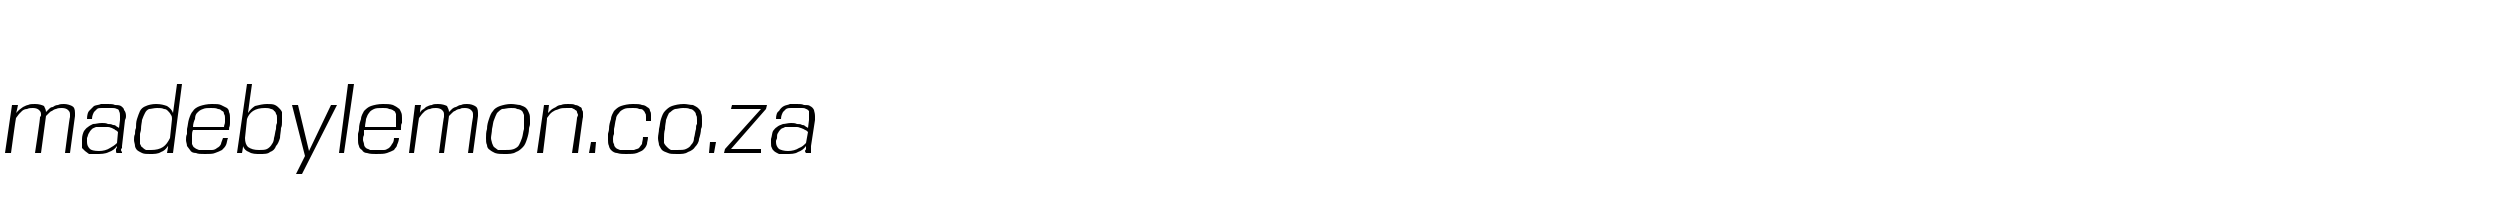 <svg xmlns="http://www.w3.org/2000/svg" version="1.1" width="250px" height="21.2px" viewBox="0 0 250 21.2"><desc>madebylemon co za</desc><defs/><g id="Polygon118174"><path d="m6.5 15.3c0 0 .46-3.61.5-3.6c0-.1 0-.1 0-.2c0 0 0 0 0-.1c0-.2-.1-.3-.2-.4c-.1-.1-.3-.2-.6-.2c-.2 0-.4 0-.6.1c-.1 0-.3.1-.4.2c-.1 0-.2.1-.3.2c-.1.1-.2.2-.3.3c-.01.04-.5 3.7-.5 3.7l-.6 0c0 0 .55-3.61.5-3.6c.1-.1.1-.1.1-.2c0 0 0 0 0-.1c0-.2-.1-.3-.2-.4c-.1-.1-.3-.2-.6-.2c-.2 0-.4 0-.6.1c-.2 0-.4.1-.5.2c-.1.1-.2.2-.3.3c-.1.1-.2.3-.3.4c-.02-.03-.5 3.5-.5 3.5l-.6 0l.7-4.8l.6 0c0 0-.15.77-.2.8c.1-.1.2-.2.3-.3c.1-.1.3-.2.4-.3c.2-.1.4-.2.5-.2c.2-.1.4-.1.7-.1c.4 0 .7.1.9.2c.1.2.2.4.2.6c.1-.1.2-.2.3-.3c.1-.1.2-.2.4-.2c.1-.1.3-.2.5-.2c.2-.1.4-.1.6-.1c.3 0 .6.1.8.2c.2.1.3.3.3.7c0 0 0 .1 0 .1c0 .1 0 .1 0 .2c0-.03-.5 3.7-.5 3.7l-.5 0zm5.2 0c-.1 0-.1-.1-.1-.2c0-.1 0-.1 0-.2c.1-.1.1-.2.1-.3c-.2.3-.5.5-.8.6c-.4.2-.8.2-1.3.2c-.2 0-.5 0-.7 0c-.1-.1-.3-.2-.4-.3c-.1-.1-.2-.2-.3-.3c0-.1 0-.3 0-.5c0-.1 0-.1 0-.2c0-.1 0-.2 0-.2c0-.3.1-.6.2-.8c.1-.1.2-.3.4-.4c.1-.1.3-.2.5-.3c.3 0 .5-.1.9-.1c.2 0 .4 0 .6.1c.2 0 .3 0 .5.1c.1 0 .2 0 .3.1c.1.1.2.1.3.2c0 0 .1-.8.1-.8c0-.2 0-.3 0-.4c0-.2 0-.3-.1-.5c0-.1-.1-.2-.2-.2c-.2-.1-.3-.1-.5-.1c-.1 0-.3 0-.5 0c-.2 0-.4 0-.5 0c-.2 0-.4 0-.5.1c-.1.1-.2.2-.3.3c-.1.2-.2.4-.2.7c0 0-.5 0-.5 0c0-.4.1-.7.2-.8c.2-.2.4-.4.5-.5c.2-.1.5-.1.7-.2c.2 0 .5 0 .7 0c.3 0 .5 0 .7.1c.2 0 .4 0 .6.1c.1.1.3.2.3.4c.1.1.2.3.2.6c0 .1 0 .2-.1.4c0 0-.3 2.6-.3 2.6c0 0 0 .1 0 .2c-.1.1-.1.1-.1.2c0 .1.1.2.1.2c0 .1 0 .1 0 .1c0 0-.5 0-.5 0zm.1-2.1c-.1-.1-.2-.2-.3-.2c0-.1-.2-.1-.3-.2c-.1 0-.2-.1-.4-.1c-.1 0-.3 0-.5 0c-.3 0-.5 0-.7 0c-.2.1-.3.1-.4.2c-.1.1-.2.2-.3.4c-.1.1-.1.3-.2.5c0 .1 0 .2 0 .3c0 0 0 .1 0 .1c0 .3.1.5.3.7c.1.1.4.2.9.2c.4 0 .8-.1 1.1-.3c.2-.1.5-.3.7-.5c0 0 .1-1.1.1-1.1zm4.9 2.1c0 0 .14-.73.1-.7c-.2.3-.4.5-.7.6c-.3.2-.7.2-1.1.2c-.3 0-.6 0-.8-.1c-.2-.1-.4-.2-.5-.3c-.1-.1-.2-.3-.2-.4c0-.2-.1-.4-.1-.6c0-.2 0-.4.1-.6c0-.2 0-.4.1-.6c0-.3 0-.6.1-.9c.1-.3.2-.6.3-.8c.1-.2.3-.4.6-.5c.2-.1.6-.2 1-.2c.5 0 .8.1 1.1.2c.3.2.5.4.6.7c0-.02.4-2.9.4-2.9l.5 0l-.9 6.9l-.6 0zm.5-3.4c0-.1 0-.3-.1-.4c-.1-.2-.2-.3-.3-.4c-.1-.1-.2-.2-.4-.2c-.2-.1-.4-.1-.7-.1c-.3 0-.6.1-.8.1c-.2.1-.3.2-.4.4c-.1.2-.2.4-.3.7c0 .2-.1.5-.1.9c0 .2-.1.4-.1.5c0 .2 0 .4 0 .5c0 .2 0 .4 0 .5c.1.1.1.3.2.3c.1.1.2.2.4.3c.1 0 .3 0 .5 0c.5 0 .9-.1 1.2-.3c.3-.2.5-.5.7-.9c0 0 .2-1.9.2-1.9zm5.6 1.9c-.1.2-.1.5-.2.7c-.1.2-.2.3-.4.5c-.2.1-.4.2-.7.3c-.2.1-.6.1-1 .1c-.4 0-.7 0-.9-.1c-.3 0-.5-.1-.6-.3c-.1-.1-.2-.3-.3-.4c0-.2-.1-.4-.1-.6c0-.2 0-.4.1-.6c0-.1 0-.3 0-.5c.1-.4.1-.7.2-1c.1-.3.2-.6.4-.8c.1-.2.4-.4.7-.5c.3-.1.7-.2 1.2-.2c.4 0 .7 0 .9.1c.2.1.4.2.6.3c.1.1.2.2.2.4c.1.2.1.4.1.6c0 .1 0 .3 0 .5c0 .1 0 .3-.1.5c.03 0 0 .2 0 .2c0 0-3.63 0-3.6 0c-.1.2-.1.4-.1.5c0 .2 0 .3 0 .5c0 .1 0 .3 0 .4c.1.2.1.3.3.4c.1.1.2.1.4.2c.1 0 .4 0 .6 0c.3 0 .5 0 .7 0c.2 0 .4-.1.5-.2c.2-.1.3-.2.4-.4c0-.1.1-.3.2-.6c0 0 .5 0 .5 0zm-.4-1.1c0-.2.1-.3.1-.5c0-.1 0-.2 0-.4c0-.1 0-.3-.1-.4c0-.2-.1-.3-.2-.3c-.1-.1-.2-.2-.4-.2c-.2-.1-.4-.1-.7-.1c-.3 0-.6 0-.8.1c-.3.1-.4.2-.6.4c-.1.1-.2.3-.2.6c-.1.2-.2.5-.2.8c0 0 3.1 0 3.1 0zm1.3 2.6l1-6.9l.5 0c0 0-.41 2.88-.4 2.9c.2-.3.4-.5.7-.7c.4-.1.8-.2 1.2-.2c.3 0 .6 0 .8.1c.2.1.3.2.4.3c.1.1.2.2.3.4c0 .1 0 .3 0 .5c0 .2 0 .4 0 .5c0 .2 0 .4-.1.6c0 .3-.1.7-.1 1c-.1.3-.2.6-.4.8c-.1.3-.3.5-.6.6c-.2.2-.6.2-1 .2c-.4 0-.8 0-1.1-.2c-.3-.1-.5-.3-.6-.6c.04-.03-.1.7-.1.7l-.5 0zm.8-1.5c0 .4.1.7.3.9c.3.2.6.3 1.1.3c.3 0 .6 0 .8-.1c.2-.1.4-.3.5-.5c.1-.1.2-.4.2-.6c.1-.3.1-.6.2-.9c0-.2 0-.4.1-.6c0-.2 0-.3 0-.5c0-.2 0-.3-.1-.4c0-.1-.1-.3-.2-.3c0-.1-.2-.2-.3-.2c-.2-.1-.4-.1-.6-.1c-.5 0-.9.1-1.2.3c-.3.2-.5.5-.6.8c0 0-.2 1.9-.2 1.9zm5.1 3.6l.9-1.8l-1.3-5.1l.6 0l1.1 4.6l2.2-4.6l.6 0l-3.5 6.9l-.6 0zm4.3-2.1l.9-6.9l.6 0l-1 6.9l-.5 0zm6-1.5c0 .2-.1.5-.2.7c0 .2-.2.3-.3.5c-.2.1-.4.2-.7.3c-.3.1-.6.1-1.1.1c-.3 0-.6 0-.9-.1c-.2 0-.4-.1-.5-.3c-.2-.1-.3-.3-.3-.4c-.1-.2-.1-.4-.1-.6c0-.2 0-.4 0-.6c0-.1.1-.3.1-.5c0-.4.1-.7.2-1c0-.3.2-.6.3-.8c.2-.2.4-.4.7-.5c.3-.1.7-.2 1.2-.2c.4 0 .7 0 1 .1c.2.1.4.2.5.3c.2.1.2.2.3.4c.1.2.1.4.1.6c0 .1 0 .3 0 .5c-.1.1-.1.3-.1.5c-.01 0 0 .2 0 .2c0 0-3.68 0-3.7 0c0 .2 0 .4 0 .5c-.1.2-.1.3-.1.5c0 .1.1.3.1.4c0 .2.1.3.2.4c.1.1.3.1.4.2c.2 0 .4 0 .7 0c.2 0 .5 0 .7 0c.2 0 .3-.1.5-.2c.1-.1.2-.2.3-.4c.1-.1.2-.3.2-.6c0 0 .5 0 .5 0zm-.3-1.1c0-.2 0-.3 0-.5c0-.1 0-.2 0-.4c0-.1 0-.3 0-.4c-.1-.2-.1-.3-.2-.3c-.1-.1-.3-.2-.5-.2c-.1-.1-.4-.1-.6-.1c-.4 0-.7 0-.9.1c-.2.1-.4.2-.5.4c-.1.1-.2.3-.3.6c0 .2-.1.5-.1.8c0 0 3.1 0 3.1 0zm7.2 2.6c0 0 .47-3.61.5-3.6c0-.1 0-.1 0-.2c0 0 0 0 0-.1c0-.2-.1-.3-.2-.4c-.1-.1-.3-.2-.6-.2c-.2 0-.4 0-.5.1c-.2 0-.4.1-.5.2c-.1 0-.2.1-.3.2c-.1.1-.2.2-.3.3c0 .04-.5 3.7-.5 3.7l-.5 0c0 0 .46-3.61.5-3.6c0-.1 0-.1 0-.2c0 0 0 0 0-.1c0-.2-.1-.3-.2-.4c-.1-.1-.3-.2-.6-.2c-.2 0-.4 0-.6.1c-.2 0-.3.1-.5.2c-.1.1-.2.2-.3.3c-.1.1-.2.3-.3.4c-.01-.03-.5 3.5-.5 3.5l-.5 0l.6-4.8l.6 0c0 0-.14.77-.1.8c0-.1.1-.2.2-.3c.2-.1.3-.2.4-.3c.2-.1.4-.2.6-.2c.1-.1.4-.1.6-.1c.4 0 .7.1.9.2c.1.2.2.4.2.6c.1-.1.2-.2.3-.3c.1-.1.3-.2.4-.2c.2-.1.3-.2.5-.2c.2-.1.4-.1.6-.1c.4 0 .6.1.8.2c.2.1.3.3.3.7c0 0 0 .1 0 .1c0 .1 0 .1 0 .2c.01-.03-.5 3.7-.5 3.7l-.5 0zm3.6.1c-.3 0-.6 0-.9-.1c-.2-.1-.4-.2-.5-.3c-.2-.1-.3-.3-.3-.5c-.1-.2-.1-.4-.1-.7c0-.3 0-.6.1-.9c0-.4.1-.7.2-1c.1-.3.2-.6.4-.8c.1-.2.4-.4.7-.5c.3-.1.7-.2 1.1-.2c.4 0 .7.1.9.1c.3.1.5.2.6.3c.2.2.2.3.3.5c.1.2.1.4.1.7c0 .1 0 .2 0 .4c0 .2-.1.3-.1.5c0 .3-.1.7-.2 1c-.1.3-.2.6-.4.8c-.2.2-.4.4-.7.5c-.3.2-.7.2-1.2.2zm.1-.4c.4 0 .6 0 .9-.1c.2-.1.4-.2.5-.4c.1-.2.2-.4.3-.7c.1-.3.1-.6.2-.9c0-.2 0-.4 0-.5c0-.2 0-.3 0-.4c0-.2 0-.4 0-.5c-.1-.2-.1-.3-.2-.4c-.1-.1-.3-.2-.5-.2c-.1-.1-.3-.1-.6-.1c-.4 0-.6.1-.9.1c-.2.1-.4.3-.5.4c-.1.2-.2.4-.3.7c-.1.2-.1.5-.2.9c0 .3-.1.7-.1.9c0 .2.1.4.1.5c.1.2.1.3.2.4c.1.1.3.2.4.3c.2 0 .4 0 .7 0zm6.7.3c0 0 .53-3.53.5-3.5c0-.1.1-.2.1-.3c0-.1-.1-.2-.1-.3c0-.1-.1-.2-.2-.2c0-.1-.2-.1-.3-.2c-.1 0-.3 0-.5 0c-.3 0-.6 0-.8.1c-.2.1-.4.1-.5.2c-.2.1-.3.2-.4.3c-.1.1-.2.3-.3.4c.05-.03-.4 3.5-.4 3.5l-.6 0l.7-4.8l.5 0c0 0-.09.77-.1.8c.1-.1.2-.2.3-.3c.1-.1.3-.2.5-.3c.1-.1.3-.2.5-.2c.2-.1.5-.1.7-.1c.3 0 .6 0 .7.1c.2 0 .4.1.5.2c.1 0 .2.1.2.3c.1.1.1.2.1.3c0 .1 0 .3 0 .4c-.03-.03-.5 3.6-.5 3.6l-.6 0zm1.7 0l.2-1.1l.5 0l-.1 1.1l-.6 0zm5.9-1.6c0 .3-.1.5-.1.7c-.1.3-.2.4-.4.6c-.1.1-.4.2-.6.3c-.3.1-.6.1-1.1.1c-.3 0-.6 0-.9-.1c-.2 0-.4-.1-.6-.3c-.1-.1-.2-.3-.2-.4c-.1-.2-.1-.4-.1-.6c0-.2 0-.4 0-.6c0-.1.1-.3.1-.5c0-.4.1-.7.2-1c0-.3.2-.6.3-.8c.2-.2.4-.4.7-.5c.3-.1.7-.2 1.2-.2c.4 0 .7 0 .9.1c.2 0 .4.1.5.2c.2.1.3.2.3.4c.1.1.1.3.1.4c0 .1 0 .2 0 .3c0 .1 0 .2 0 .3c0 0-.5 0-.5 0c0-.1 0-.1 0-.2c0-.1 0-.2 0-.2c0-.2 0-.3-.1-.4c0-.1-.1-.2-.2-.3c-.1-.1-.2-.1-.4-.1c-.1-.1-.4-.1-.6-.1c-.4 0-.7 0-.9.1c-.2.1-.4.2-.5.4c-.2.2-.3.4-.3.6c-.1.3-.1.6-.2 1c0 .2 0 .4 0 .5c-.1.2-.1.4-.1.5c0 .2 0 .4.1.5c0 .2.1.3.2.4c.1.1.2.1.4.2c.2 0 .4 0 .7 0c.3 0 .5 0 .7 0c.2-.1.4-.1.5-.2c.1-.1.2-.3.3-.4c0-.2.1-.4.1-.7c0 0 .5 0 .5 0zm2.9 1.7c-.4 0-.7 0-.9-.1c-.3-.1-.5-.2-.6-.3c-.1-.1-.2-.3-.3-.5c0-.2-.1-.4-.1-.7c0-.3.1-.6.1-.9c.1-.4.1-.7.2-1c.1-.3.2-.6.4-.8c.2-.2.4-.4.7-.5c.3-.1.7-.2 1.2-.2c.3 0 .6.1.9.1c.2.1.4.2.5.3c.2.2.3.3.3.5c.1.2.1.4.1.7c0 .1 0 .2 0 .4c0 .2 0 .3-.1.5c0 .3-.1.7-.2 1c0 .3-.2.6-.4.8c-.1.2-.4.4-.7.5c-.3.2-.6.2-1.1.2zm0-.4c.4 0 .7 0 .9-.1c.2-.1.4-.2.5-.4c.2-.2.3-.4.3-.7c.1-.3.1-.6.2-.9c0-.2 0-.4.1-.5c0-.2 0-.3 0-.4c0-.2 0-.4-.1-.5c0-.2-.1-.3-.2-.4c-.1-.1-.2-.2-.4-.2c-.2-.1-.4-.1-.7-.1c-.3 0-.6.1-.8.1c-.3.1-.4.3-.6.4c-.1.2-.2.4-.3.7c0 .2-.1.5-.1.9c-.1.3-.1.7-.1.9c0 .2 0 .4 0 .5c.1.2.2.3.3.4c.1.1.2.2.4.3c.2 0 .4 0 .6 0zm3.2.3l.1-1.1l.6 0l-.2 1.1l-.5 0zm1.5 0l.1-.4l3.6-4l-3 0l.1-.4l3.5 0l-.1.4l-3.5 4l3 0l0 .4l-3.7 0zm8.2 0c0 0-.1-.1-.1-.2c0-.1.1-.1.1-.2c0-.1 0-.2 0-.3c-.2.3-.5.5-.8.6c-.3.2-.7.2-1.2.2c-.3 0-.5 0-.7 0c-.2-.1-.4-.2-.5-.3c-.1-.1-.2-.2-.2-.3c-.1-.1-.1-.3-.1-.5c0-.1 0-.1 0-.2c0-.1 0-.2 0-.2c.1-.3.1-.6.2-.8c.1-.1.2-.3.4-.4c.1-.1.3-.2.6-.3c.2 0 .5-.1.8-.1c.2 0 .4 0 .6.1c.2 0 .4 0 .5.1c.1 0 .2 0 .3.1c.1.1.2.1.3.2c0 0 .1-.8.1-.8c0-.2 0-.3 0-.4c0-.2 0-.3 0-.5c-.1-.1-.2-.2-.3-.2c-.1-.1-.3-.1-.4-.1c-.2 0-.4 0-.6 0c-.2 0-.4 0-.5 0c-.2 0-.3 0-.5.1c-.1.1-.2.2-.3.3c-.1.2-.2.4-.2.7c0 0-.5 0-.5 0c0-.4.1-.7.3-.8c.1-.2.3-.4.5-.5c.2-.1.4-.1.6-.2c.2 0 .5 0 .7 0c.3 0 .5 0 .7.1c.3 0 .5 0 .6.1c.2.1.3.2.4.4c0 .1.1.3.1.6c0 .1 0 .2 0 .4c0 0-.4 2.6-.4 2.6c0 0 0 .1 0 .2c0 .1 0 .1 0 .2c0 .1 0 .2 0 .2c0 .1 0 .1 0 .1c0 0-.5 0-.5 0zm.2-2.1c-.1-.1-.2-.2-.3-.2c-.1-.1-.2-.1-.4-.2c-.1 0-.2-.1-.4-.1c-.1 0-.3 0-.5 0c-.3 0-.5 0-.7 0c-.1.1-.3.1-.4.2c-.1.1-.2.2-.3.4c-.1.1-.1.3-.1.5c0 .1-.1.2-.1.3c0 0 0 .1 0 .1c0 .3.1.5.3.7c.2.1.5.2.9.2c.4 0 .8-.1 1.1-.3c.3-.1.5-.3.7-.5c0 0 .2-1.1.2-1.1z" stroke="none" fill="#000"/></g></svg>